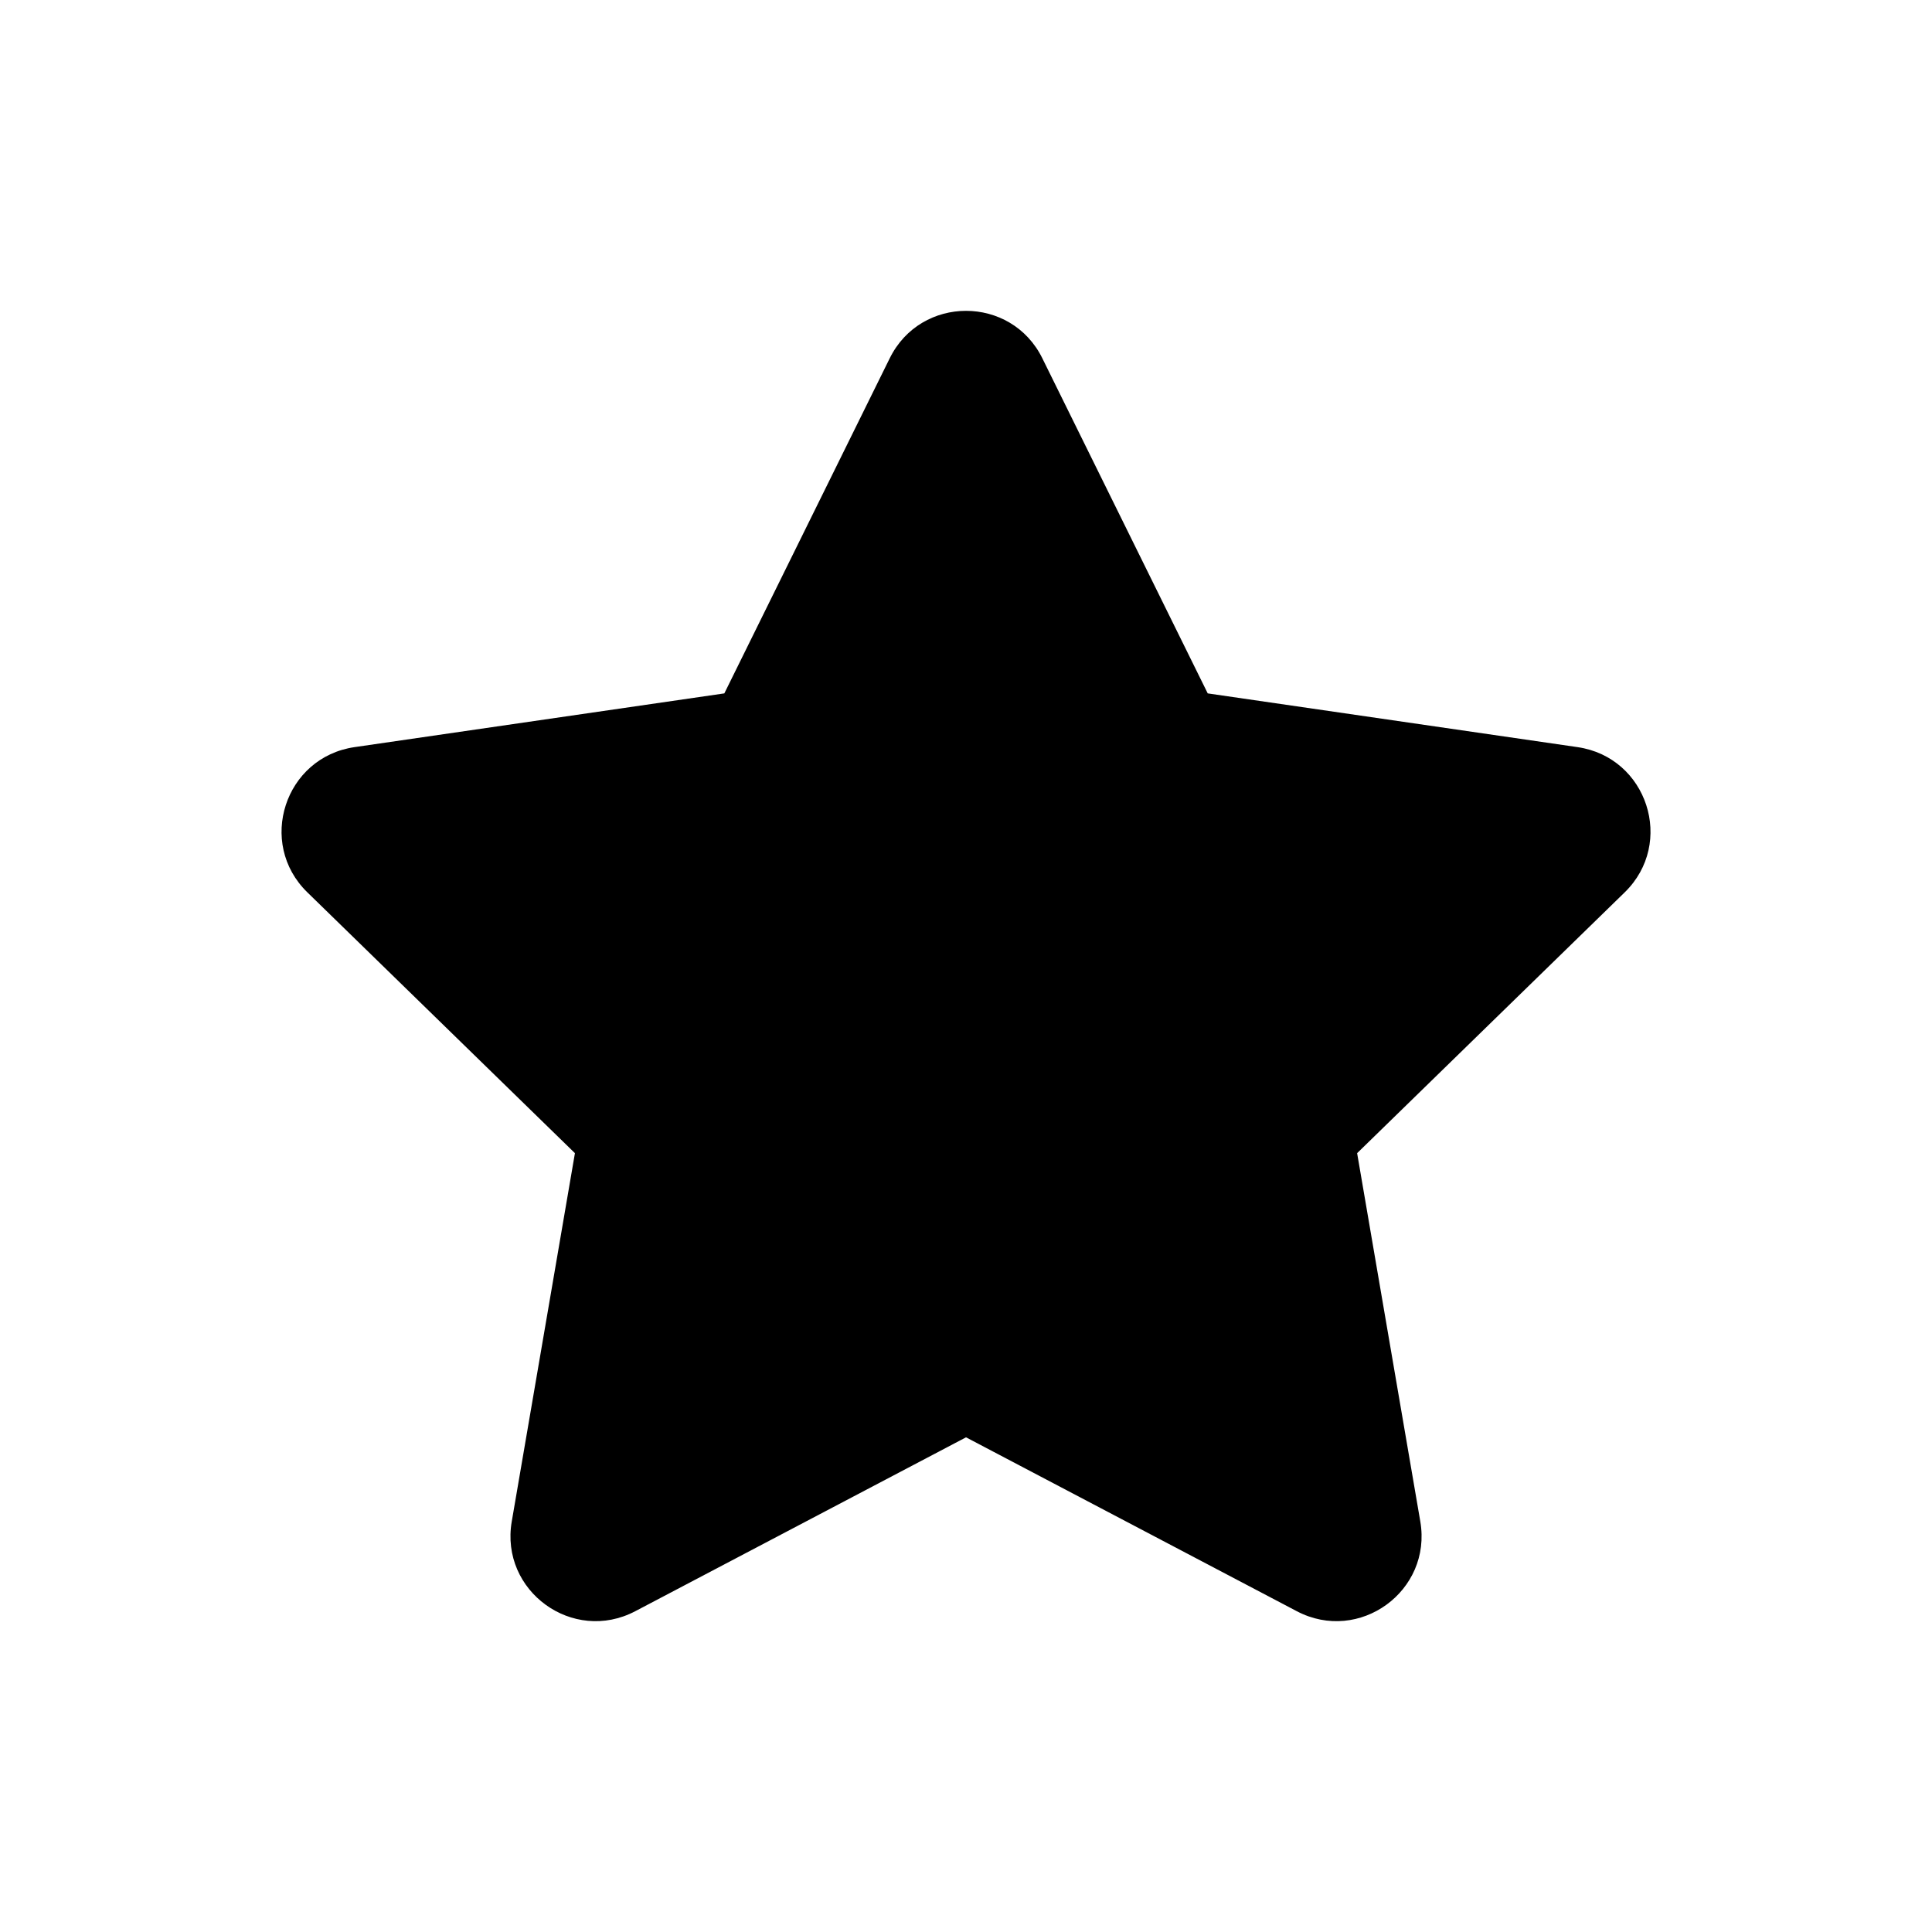 <?xml version="1.0" encoding="UTF-8"?>
<!-- Uploaded to: SVG Repo, www.svgrepo.com, Generator: SVG Repo Mixer Tools -->
<svg fill="#000000" width="800px" height="800px" version="1.1" viewBox="144 144 512 512" xmlns="http://www.w3.org/2000/svg">
 <path d="m420.23 238.95 43.828 88.805 98.004 14.242c18.504 2.688 25.891 25.426 12.504 38.48l-70.914 69.125 16.742 97.605c3.16 18.43-16.184 32.48-32.73 23.781l-87.66-46.082-87.656 46.082c-16.551 8.699-35.895-5.352-32.73-23.781l16.742-97.605-70.914-69.125c-13.391-13.051-6-35.789 12.504-38.48l98.004-14.242 43.828-88.805c8.266-16.766 32.176-16.766 40.449 0z"/>
</svg>